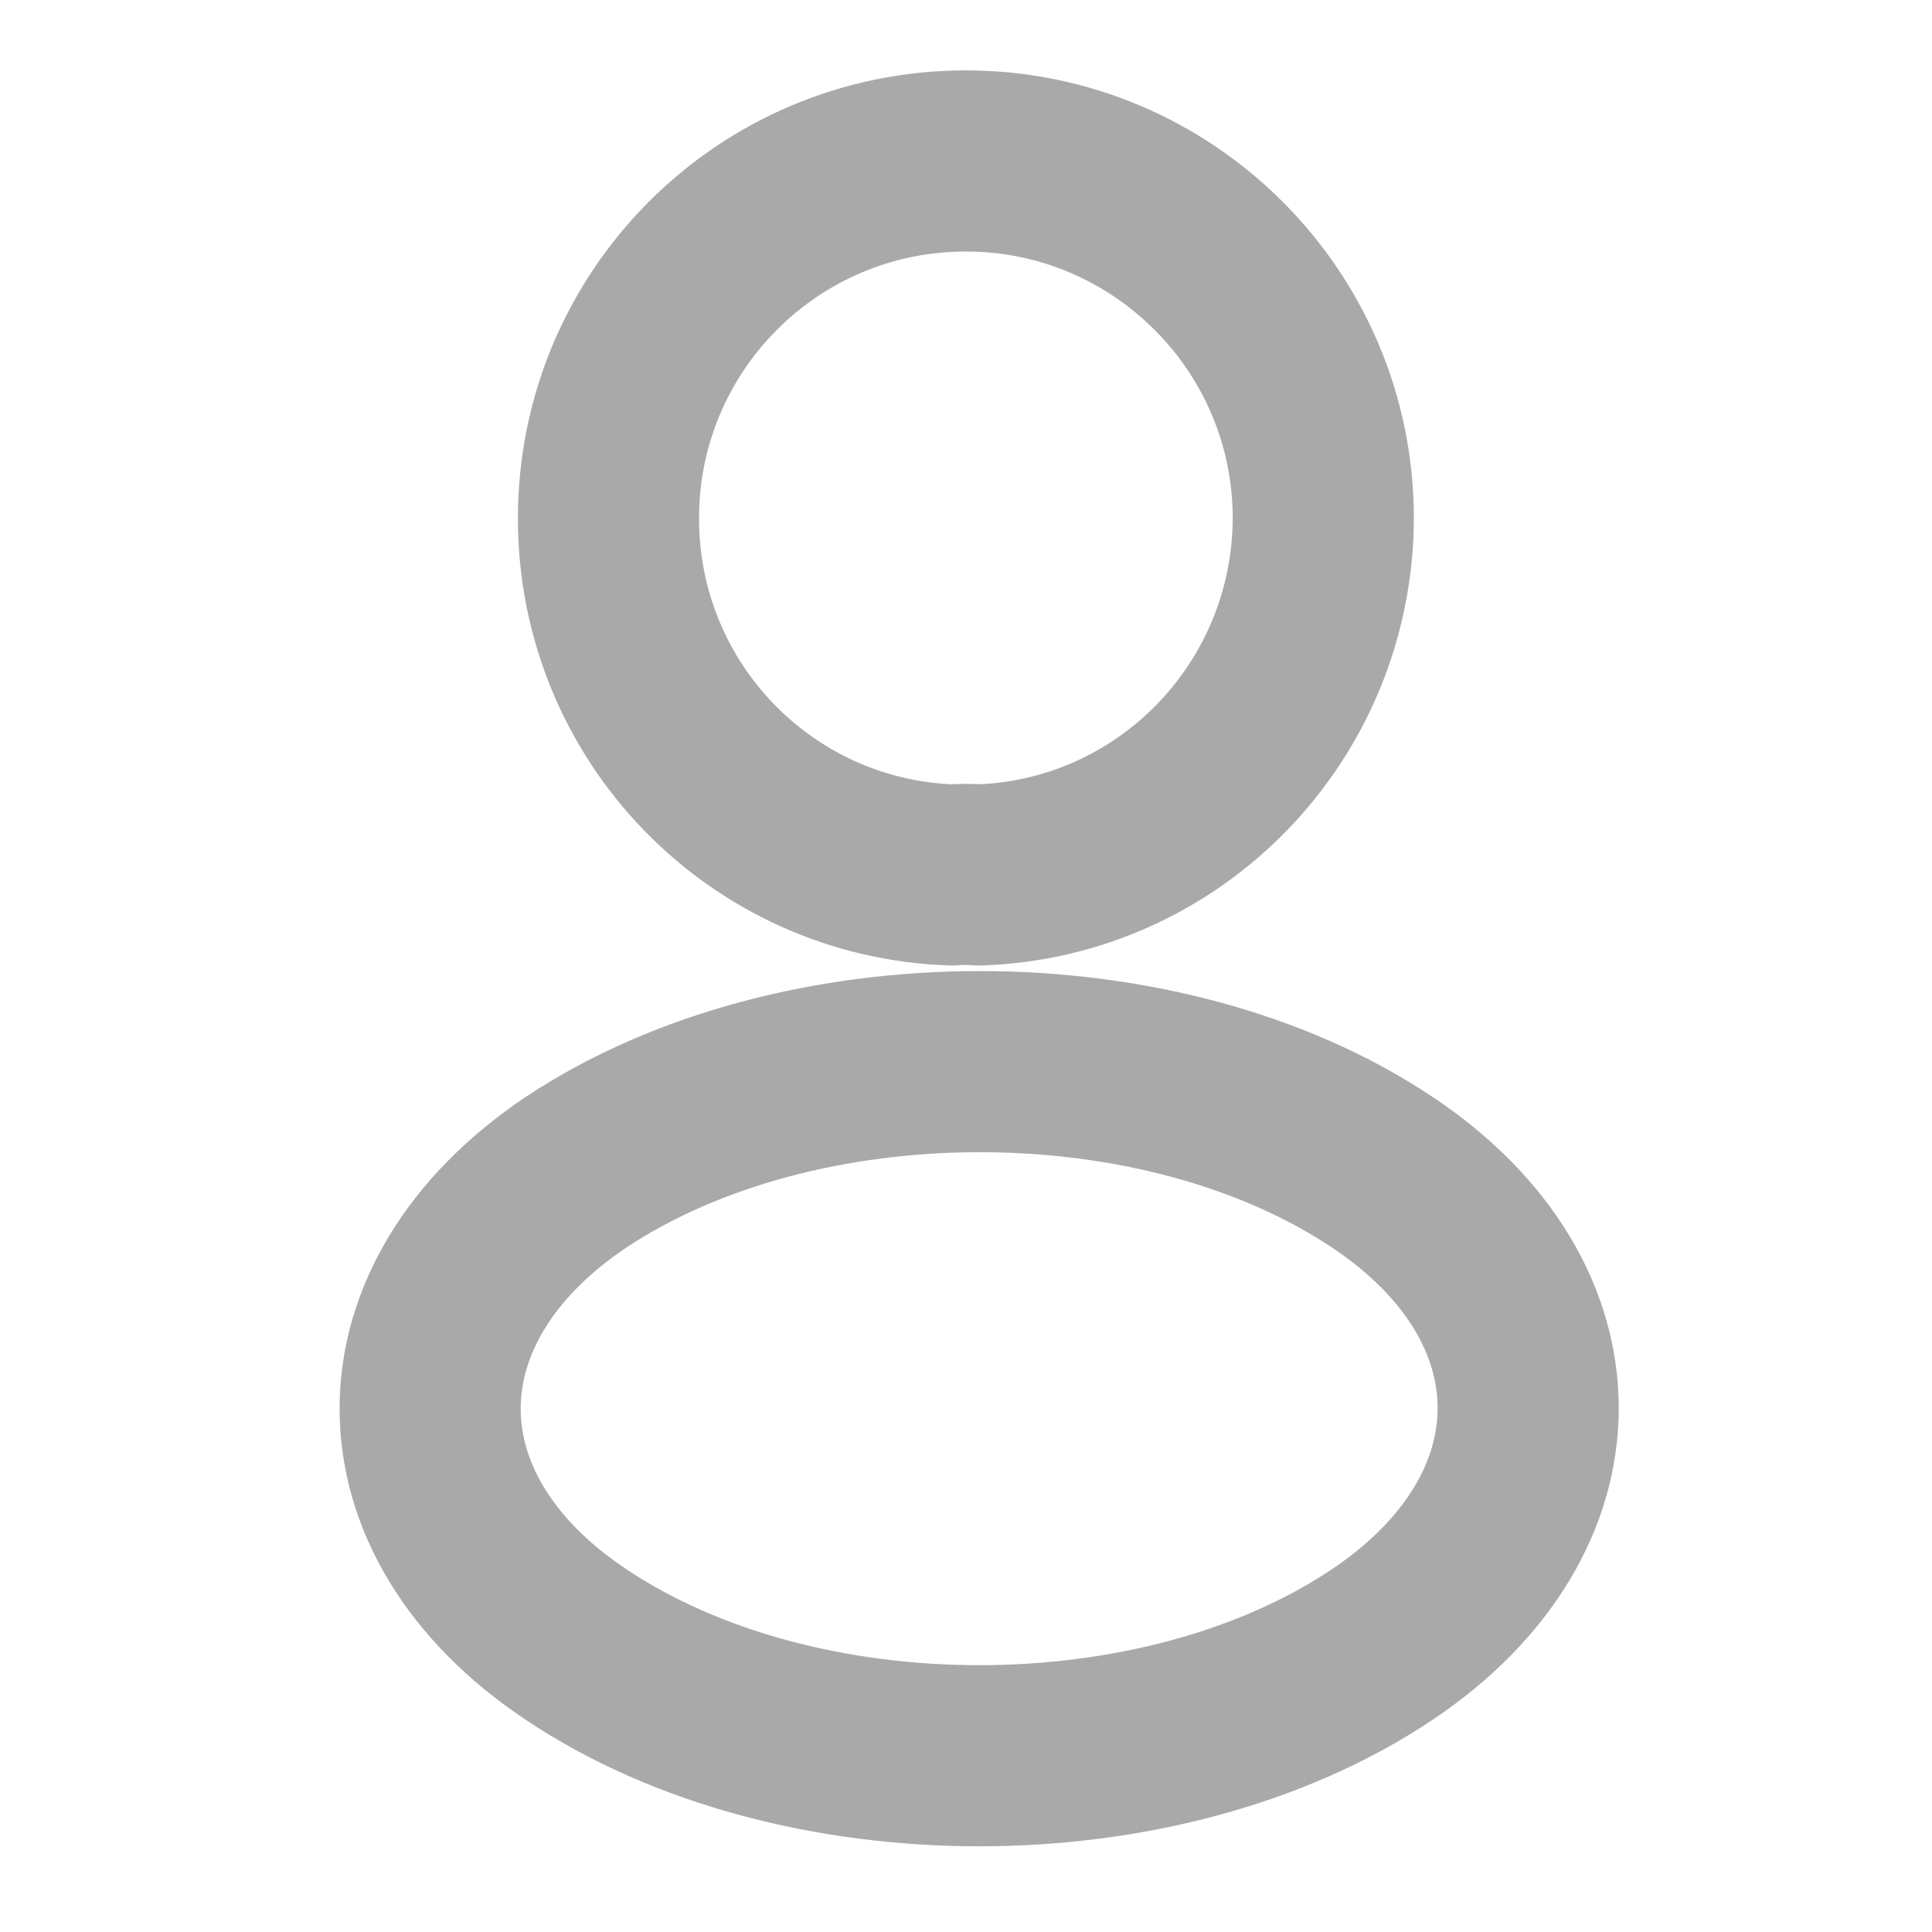 <svg width="16" height="16" viewBox="0 0 16 16" fill="none" xmlns="http://www.w3.org/2000/svg">
<path d="M8.106 7.246C8.039 7.24 7.959 7.24 7.886 7.246C6.299 7.193 5.039 5.893 5.039 4.293C5.039 2.66 6.359 1.333 7.999 1.333C9.632 1.333 10.959 2.66 10.959 4.293C10.952 5.893 9.692 7.193 8.106 7.246Z" stroke="#AAA9A9" stroke-width="1.5" stroke-linecap="round" stroke-linejoin="round"/>
<path d="M4.772 9.707C3.159 10.787 3.159 12.547 4.772 13.62C6.606 14.847 9.613 14.847 11.446 13.62C13.059 12.54 13.059 10.78 11.446 9.707C9.619 8.487 6.612 8.487 4.772 9.707Z" stroke="#AAA9A9" stroke-width="1.5" stroke-linecap="round" stroke-linejoin="round"/>
</svg>
